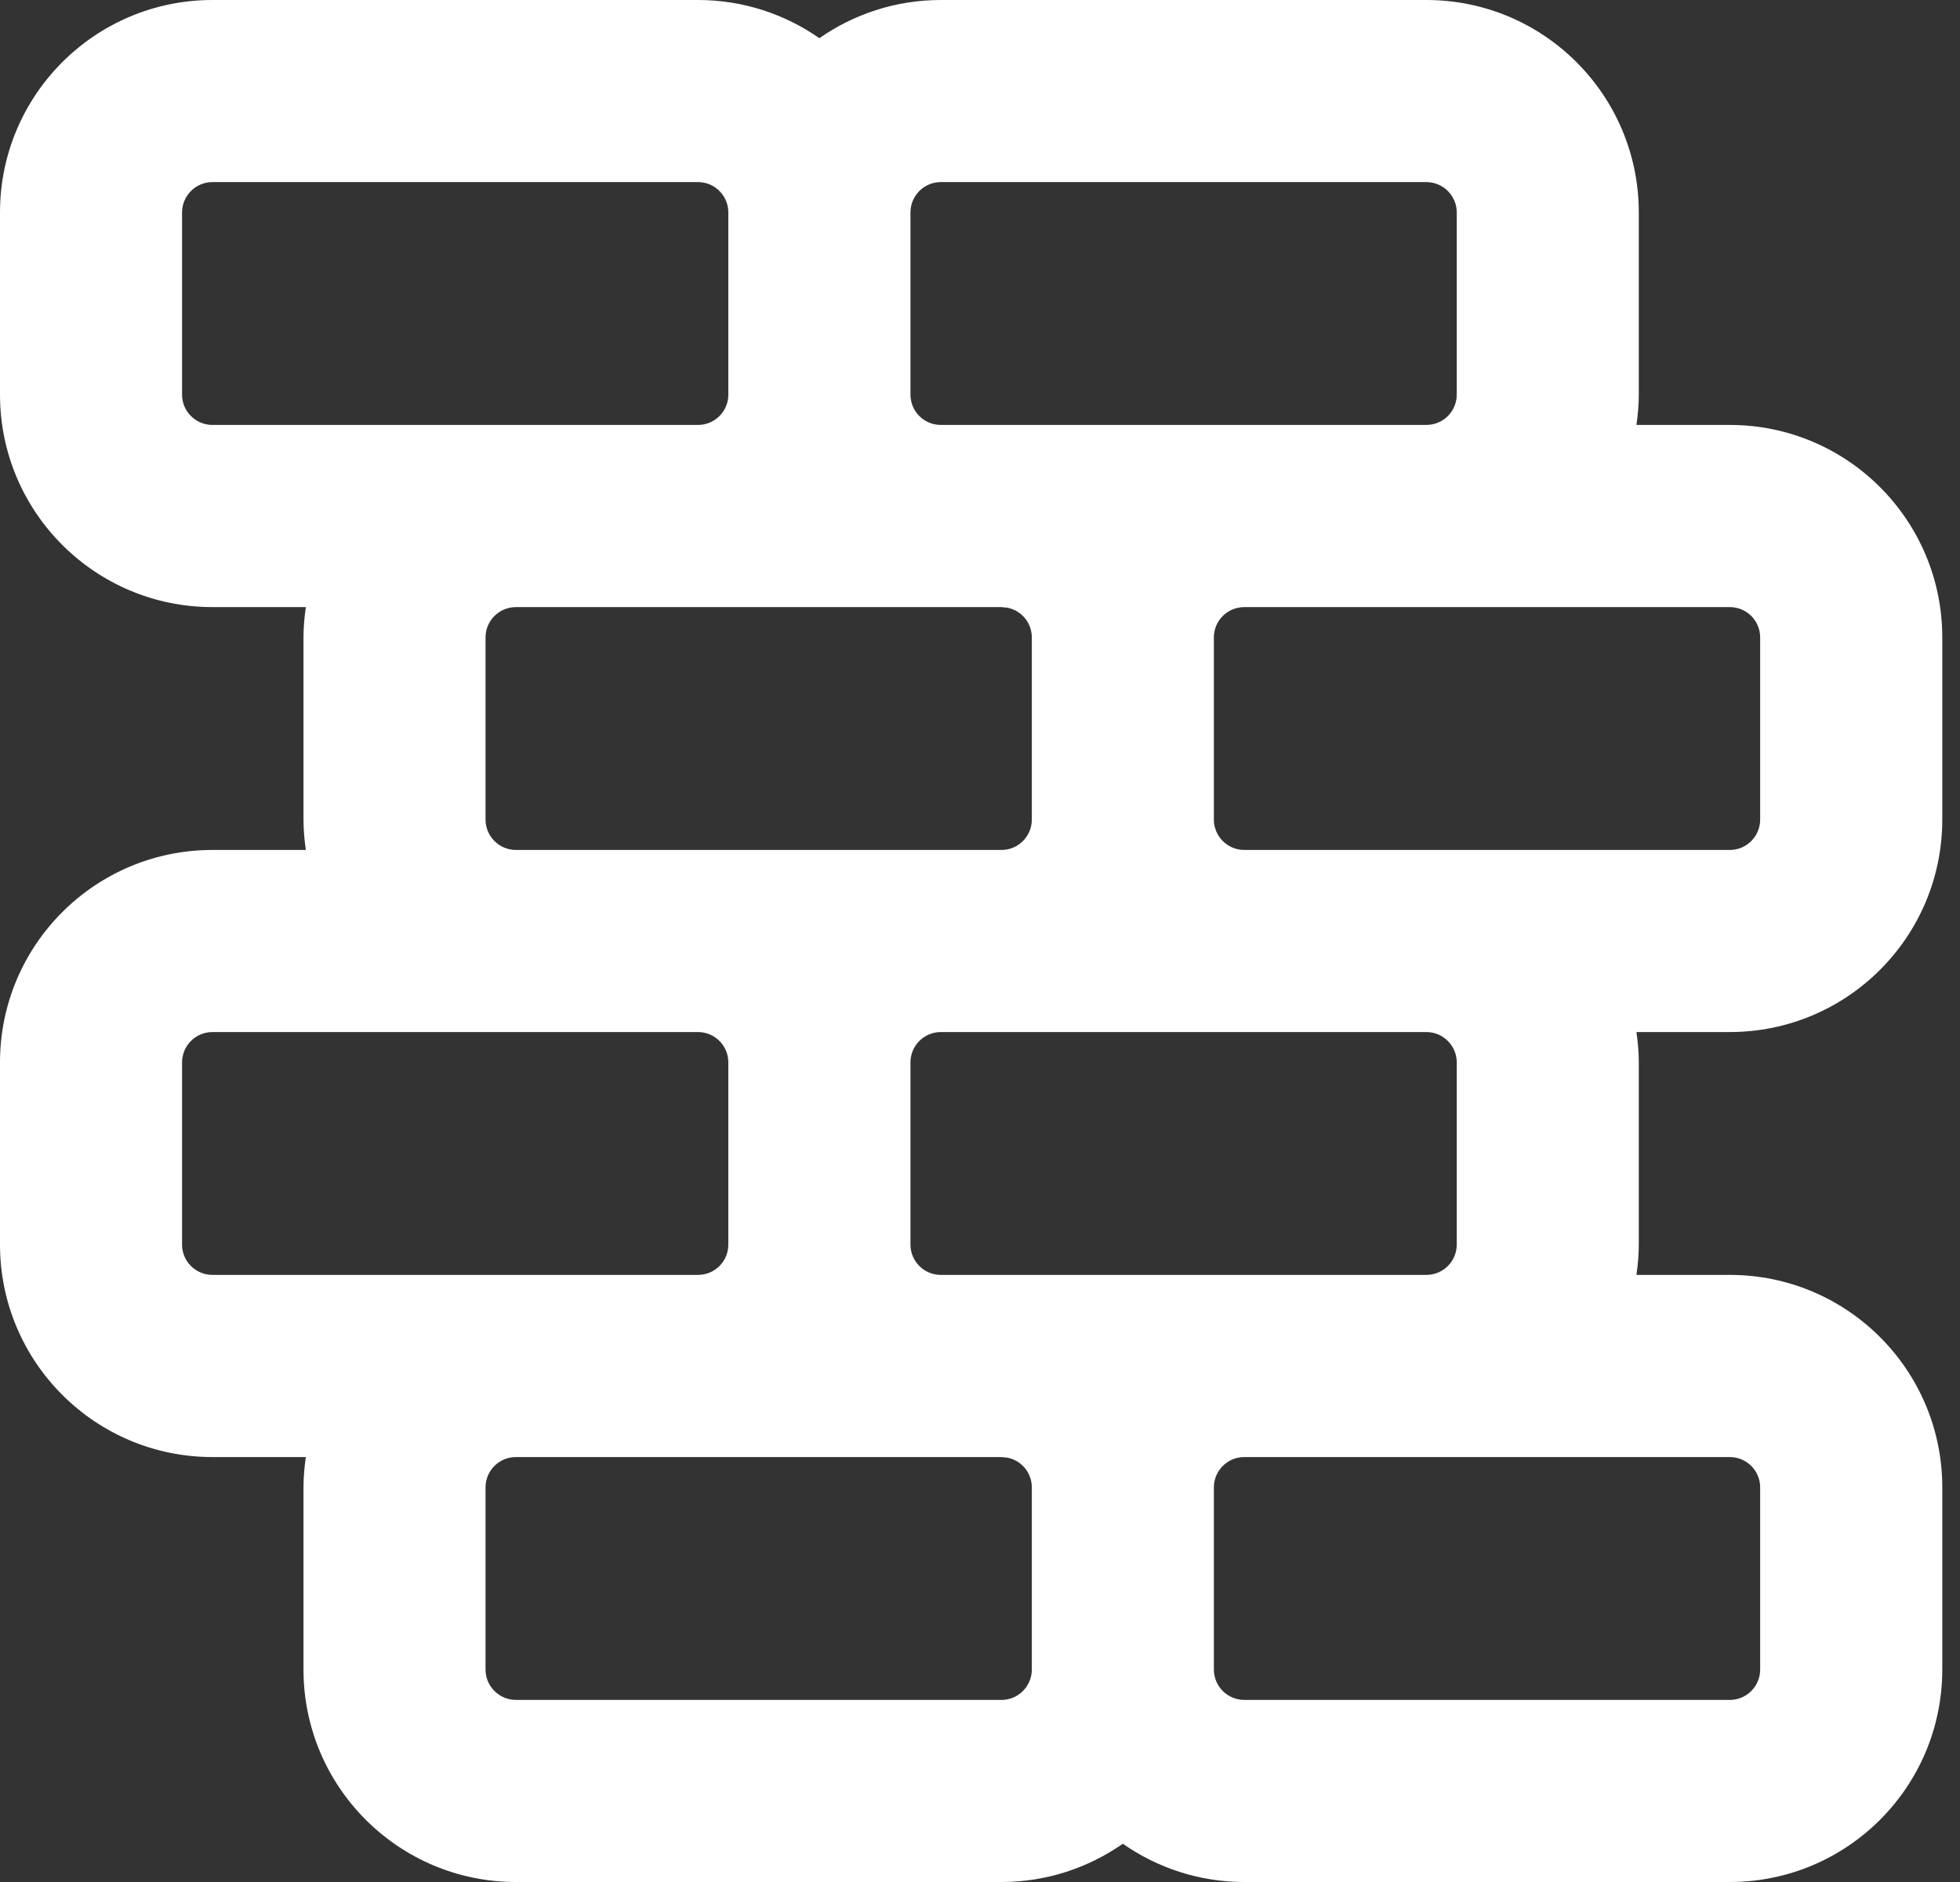 <?xml version="1.0" encoding="utf-8"?>
<svg xmlns="http://www.w3.org/2000/svg" fill="none" height="100%" overflow="visible" preserveAspectRatio="none" style="display: block;" viewBox="0 0 25 24" width="100%">
<rect x="0" y="0" width="25" height="24" fill="#333333" stroke="none"/>
<path d="M8.903 0C9.479 1.95671e-05 10.012 0.181 10.451 0.487C10.89 0.181 11.424 0 12 0H18.193C19.69 0 20.903 1.213 20.903 2.71V5.032C20.903 5.164 20.891 5.293 20.873 5.419H22.064C23.561 5.419 24.774 6.632 24.774 8.129V10.451C24.774 11.948 23.561 13.161 22.064 13.161H20.873C20.891 13.288 20.903 13.417 20.903 13.549V15.871C20.903 16.003 20.891 16.131 20.873 16.258H22.064C23.561 16.258 24.774 17.471 24.774 18.968V21.29C24.774 22.787 23.561 24 22.064 24H15.871C15.295 24 14.761 23.819 14.322 23.512C13.883 23.818 13.351 24 12.774 24H6.581C5.085 24 3.871 22.787 3.871 21.29V18.968C3.871 18.836 3.883 18.707 3.901 18.581H2.71C1.214 18.581 6.80951e-05 17.368 0 15.871V13.549C0 12.052 1.213 10.839 2.71 10.839H3.901C3.883 10.712 3.871 10.583 3.871 10.451V8.129C3.871 7.997 3.883 7.869 3.901 7.742H2.71C1.213 7.742 0 6.529 0 5.032V2.71C0 1.213 1.213 0 2.71 0H8.903ZM6.581 18.581C6.367 18.581 6.193 18.754 6.193 18.968V21.29C6.193 21.504 6.367 21.678 6.581 21.678H12.774C12.988 21.678 13.161 21.504 13.161 21.29V18.968C13.161 18.781 13.029 18.625 12.852 18.589L12.774 18.581H6.581ZM15.871 18.581C15.657 18.581 15.483 18.754 15.483 18.968V21.29C15.483 21.504 15.657 21.678 15.871 21.678H22.064C22.278 21.678 22.451 21.504 22.451 21.29V18.968C22.451 18.754 22.278 18.581 22.064 18.581H15.871ZM2.71 13.161C2.496 13.161 2.322 13.335 2.322 13.549V15.871C2.322 16.085 2.496 16.258 2.71 16.258H8.903C9.117 16.258 9.29 16.085 9.29 15.871V13.549C9.29 13.335 9.117 13.161 8.903 13.161H2.71ZM12 13.161C11.786 13.161 11.613 13.335 11.613 13.549V15.871C11.613 16.085 11.786 16.258 12 16.258H18.193C18.407 16.258 18.581 16.085 18.581 15.871V13.549C18.581 13.335 18.407 13.161 18.193 13.161H12ZM6.581 7.742C6.367 7.742 6.193 7.915 6.193 8.129V10.451C6.193 10.665 6.367 10.839 6.581 10.839H12.774C12.988 10.839 13.161 10.665 13.161 10.451V8.129C13.161 7.942 13.029 7.786 12.852 7.75L12.774 7.742H6.581ZM15.871 7.742C15.657 7.742 15.483 7.915 15.483 8.129V10.451C15.483 10.665 15.657 10.839 15.871 10.839H22.064C22.278 10.839 22.451 10.665 22.451 10.451V8.129C22.451 7.915 22.278 7.742 22.064 7.742H15.871ZM2.71 2.322C2.496 2.322 2.322 2.496 2.322 2.71V5.032C2.322 5.246 2.496 5.419 2.71 5.419H8.903C9.117 5.419 9.29 5.246 9.29 5.032V2.71C9.29 2.496 9.117 2.322 8.903 2.322H2.71ZM12 2.322C11.786 2.322 11.613 2.496 11.613 2.71V5.032C11.613 5.246 11.786 5.419 12 5.419H18.193C18.407 5.419 18.581 5.246 18.581 5.032V2.71C18.581 2.496 18.407 2.322 18.193 2.322H12Z" fill="white" id="Union"/>
</svg>